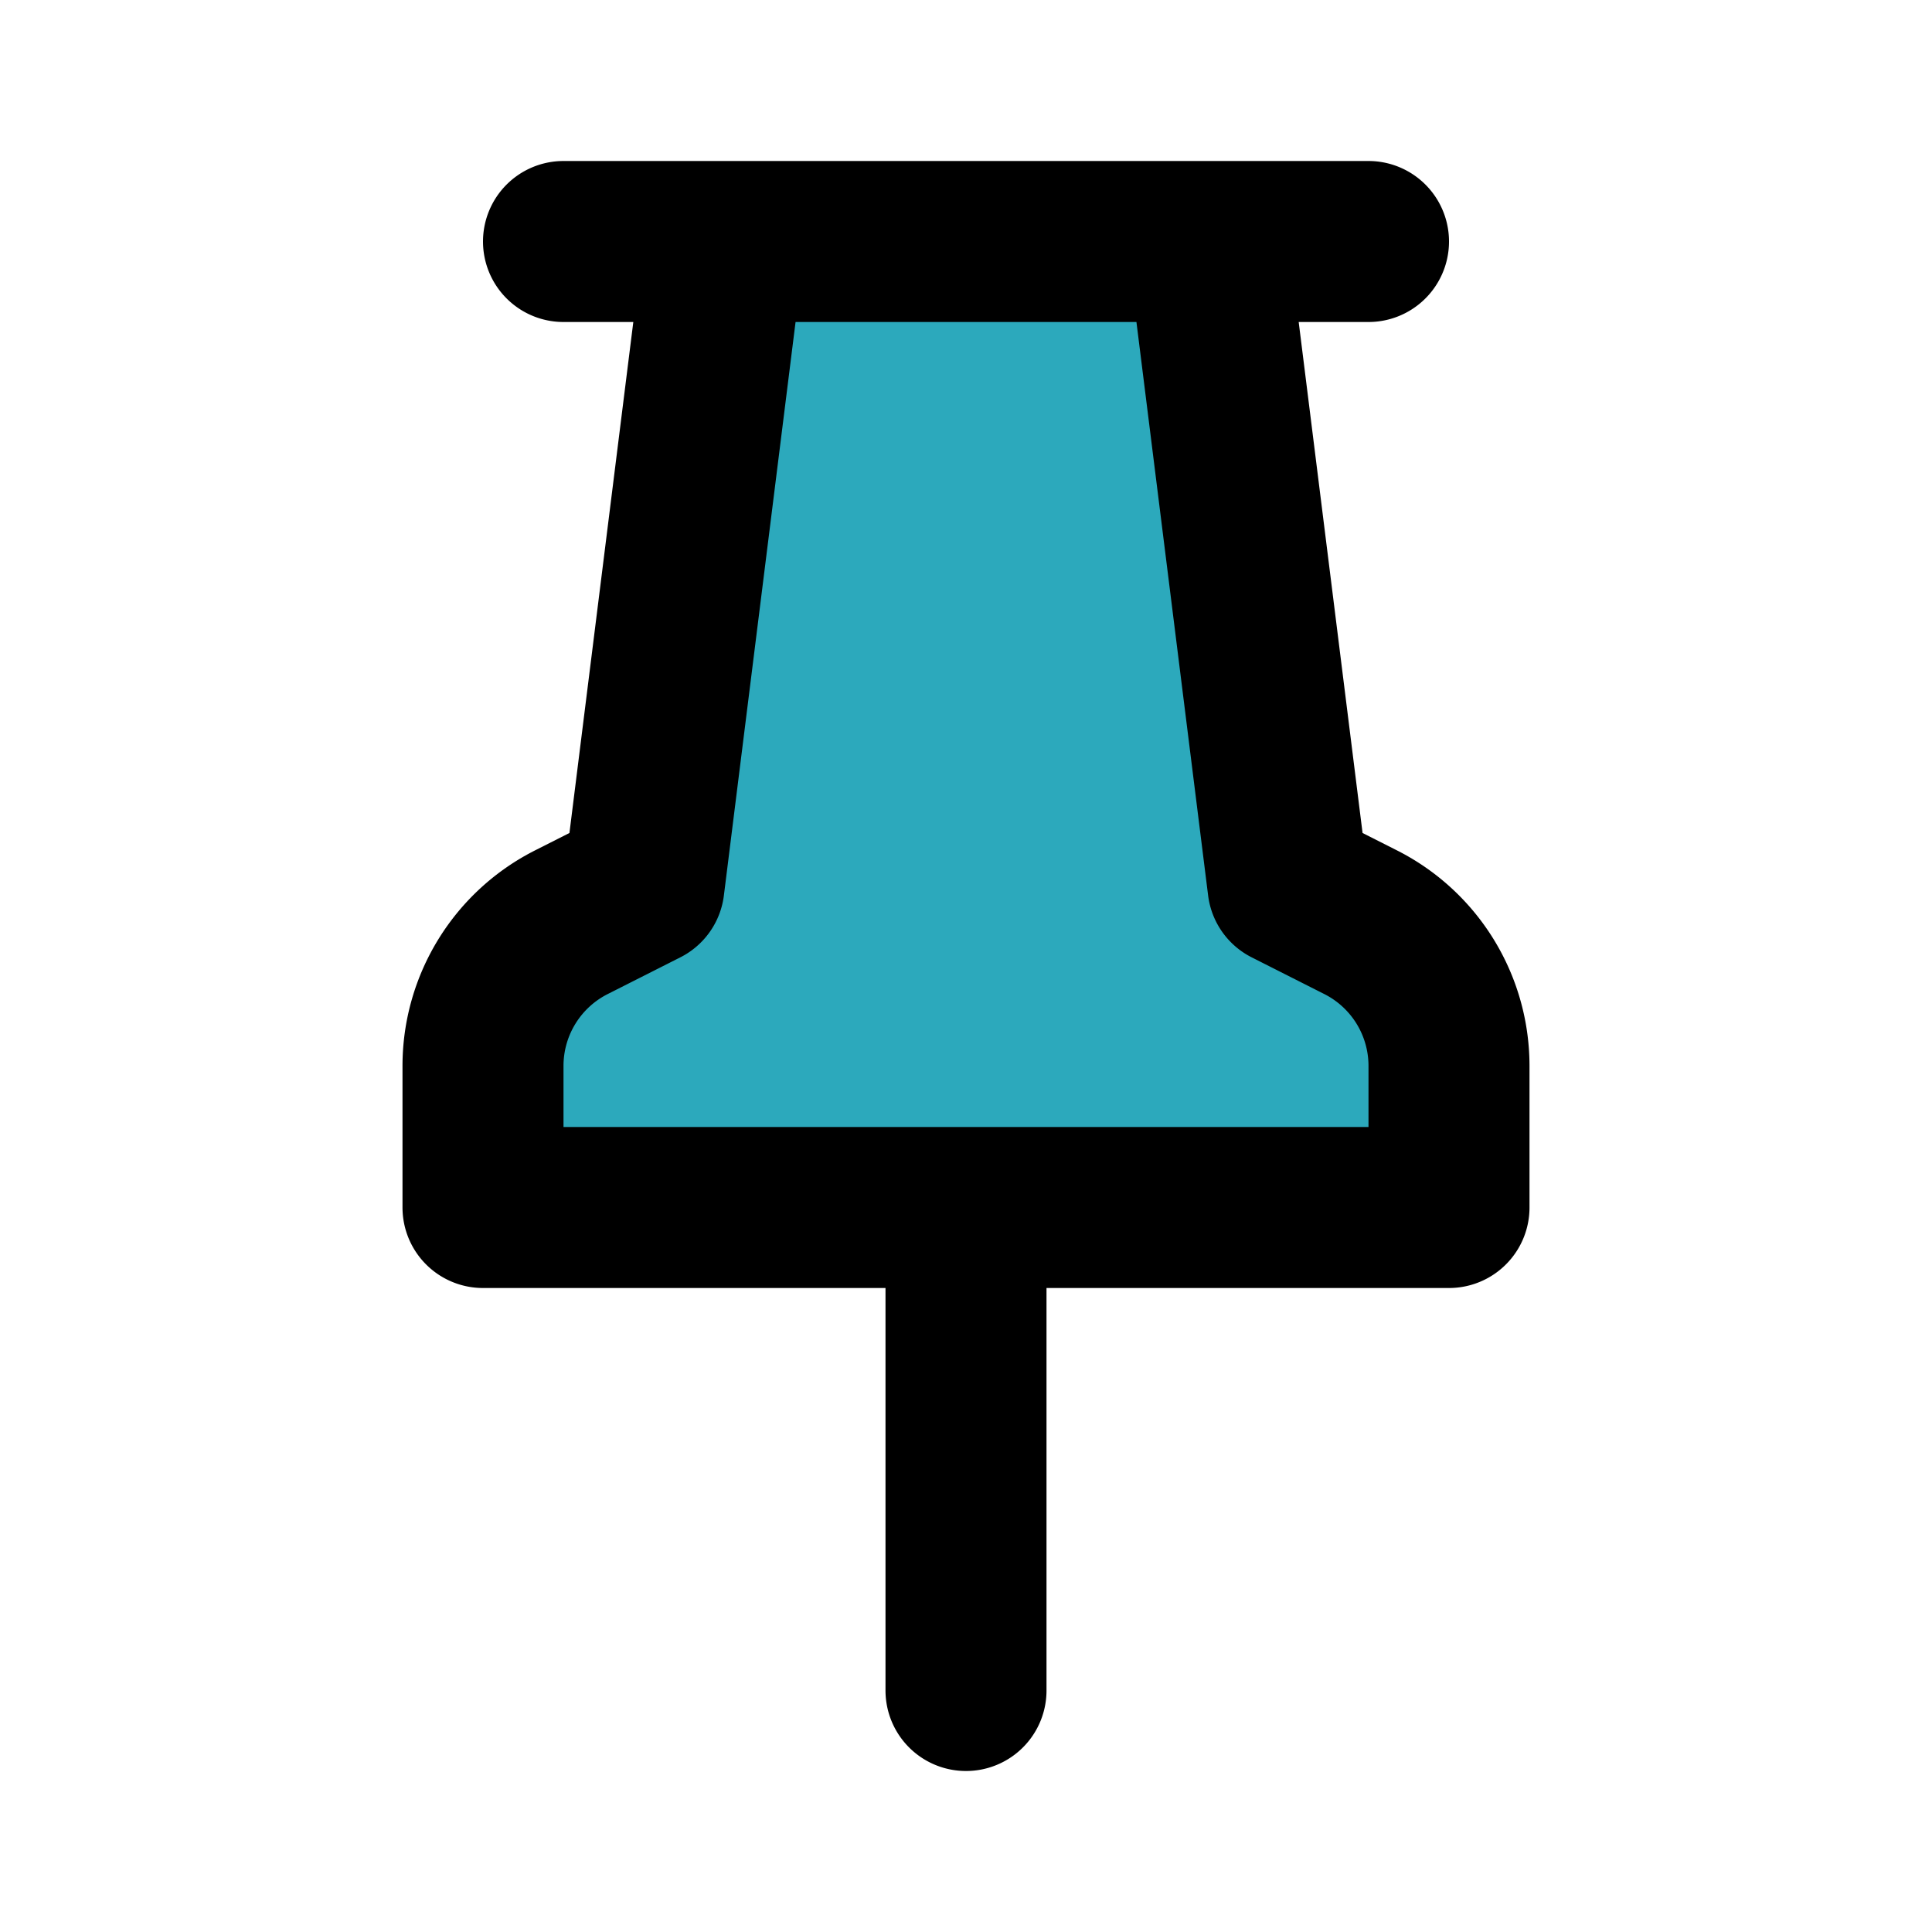 <?xml version="1.0" encoding="utf-8"?>
<svg fill="#000000" width="800px" height="800px" viewBox="0 0 24 24" id="push-pin" data-name="Flat Line" xmlns="http://www.w3.org/2000/svg" class="icon flat-line"><path id="secondary" d="M16.89,11.45A2,2,0,0,1,18,13.24V15H6V13.24a2,2,0,0,1,1.11-1.79L8,11,9,3h6l1,8Z" style="fill: rgb(44, 169, 188); stroke-width: 2;"></path><path id="primary" d="M12,15v6m4-10L15,3H9L8,11l-.89.45A2,2,0,0,0,6,13.24V15H18V13.24a2,2,0,0,0-1.11-1.79ZM7,3H17" style="fill: none; stroke: rgb(0, 0, 0); stroke-linecap: round; stroke-linejoin: round; stroke-width: 2;"></path></svg>